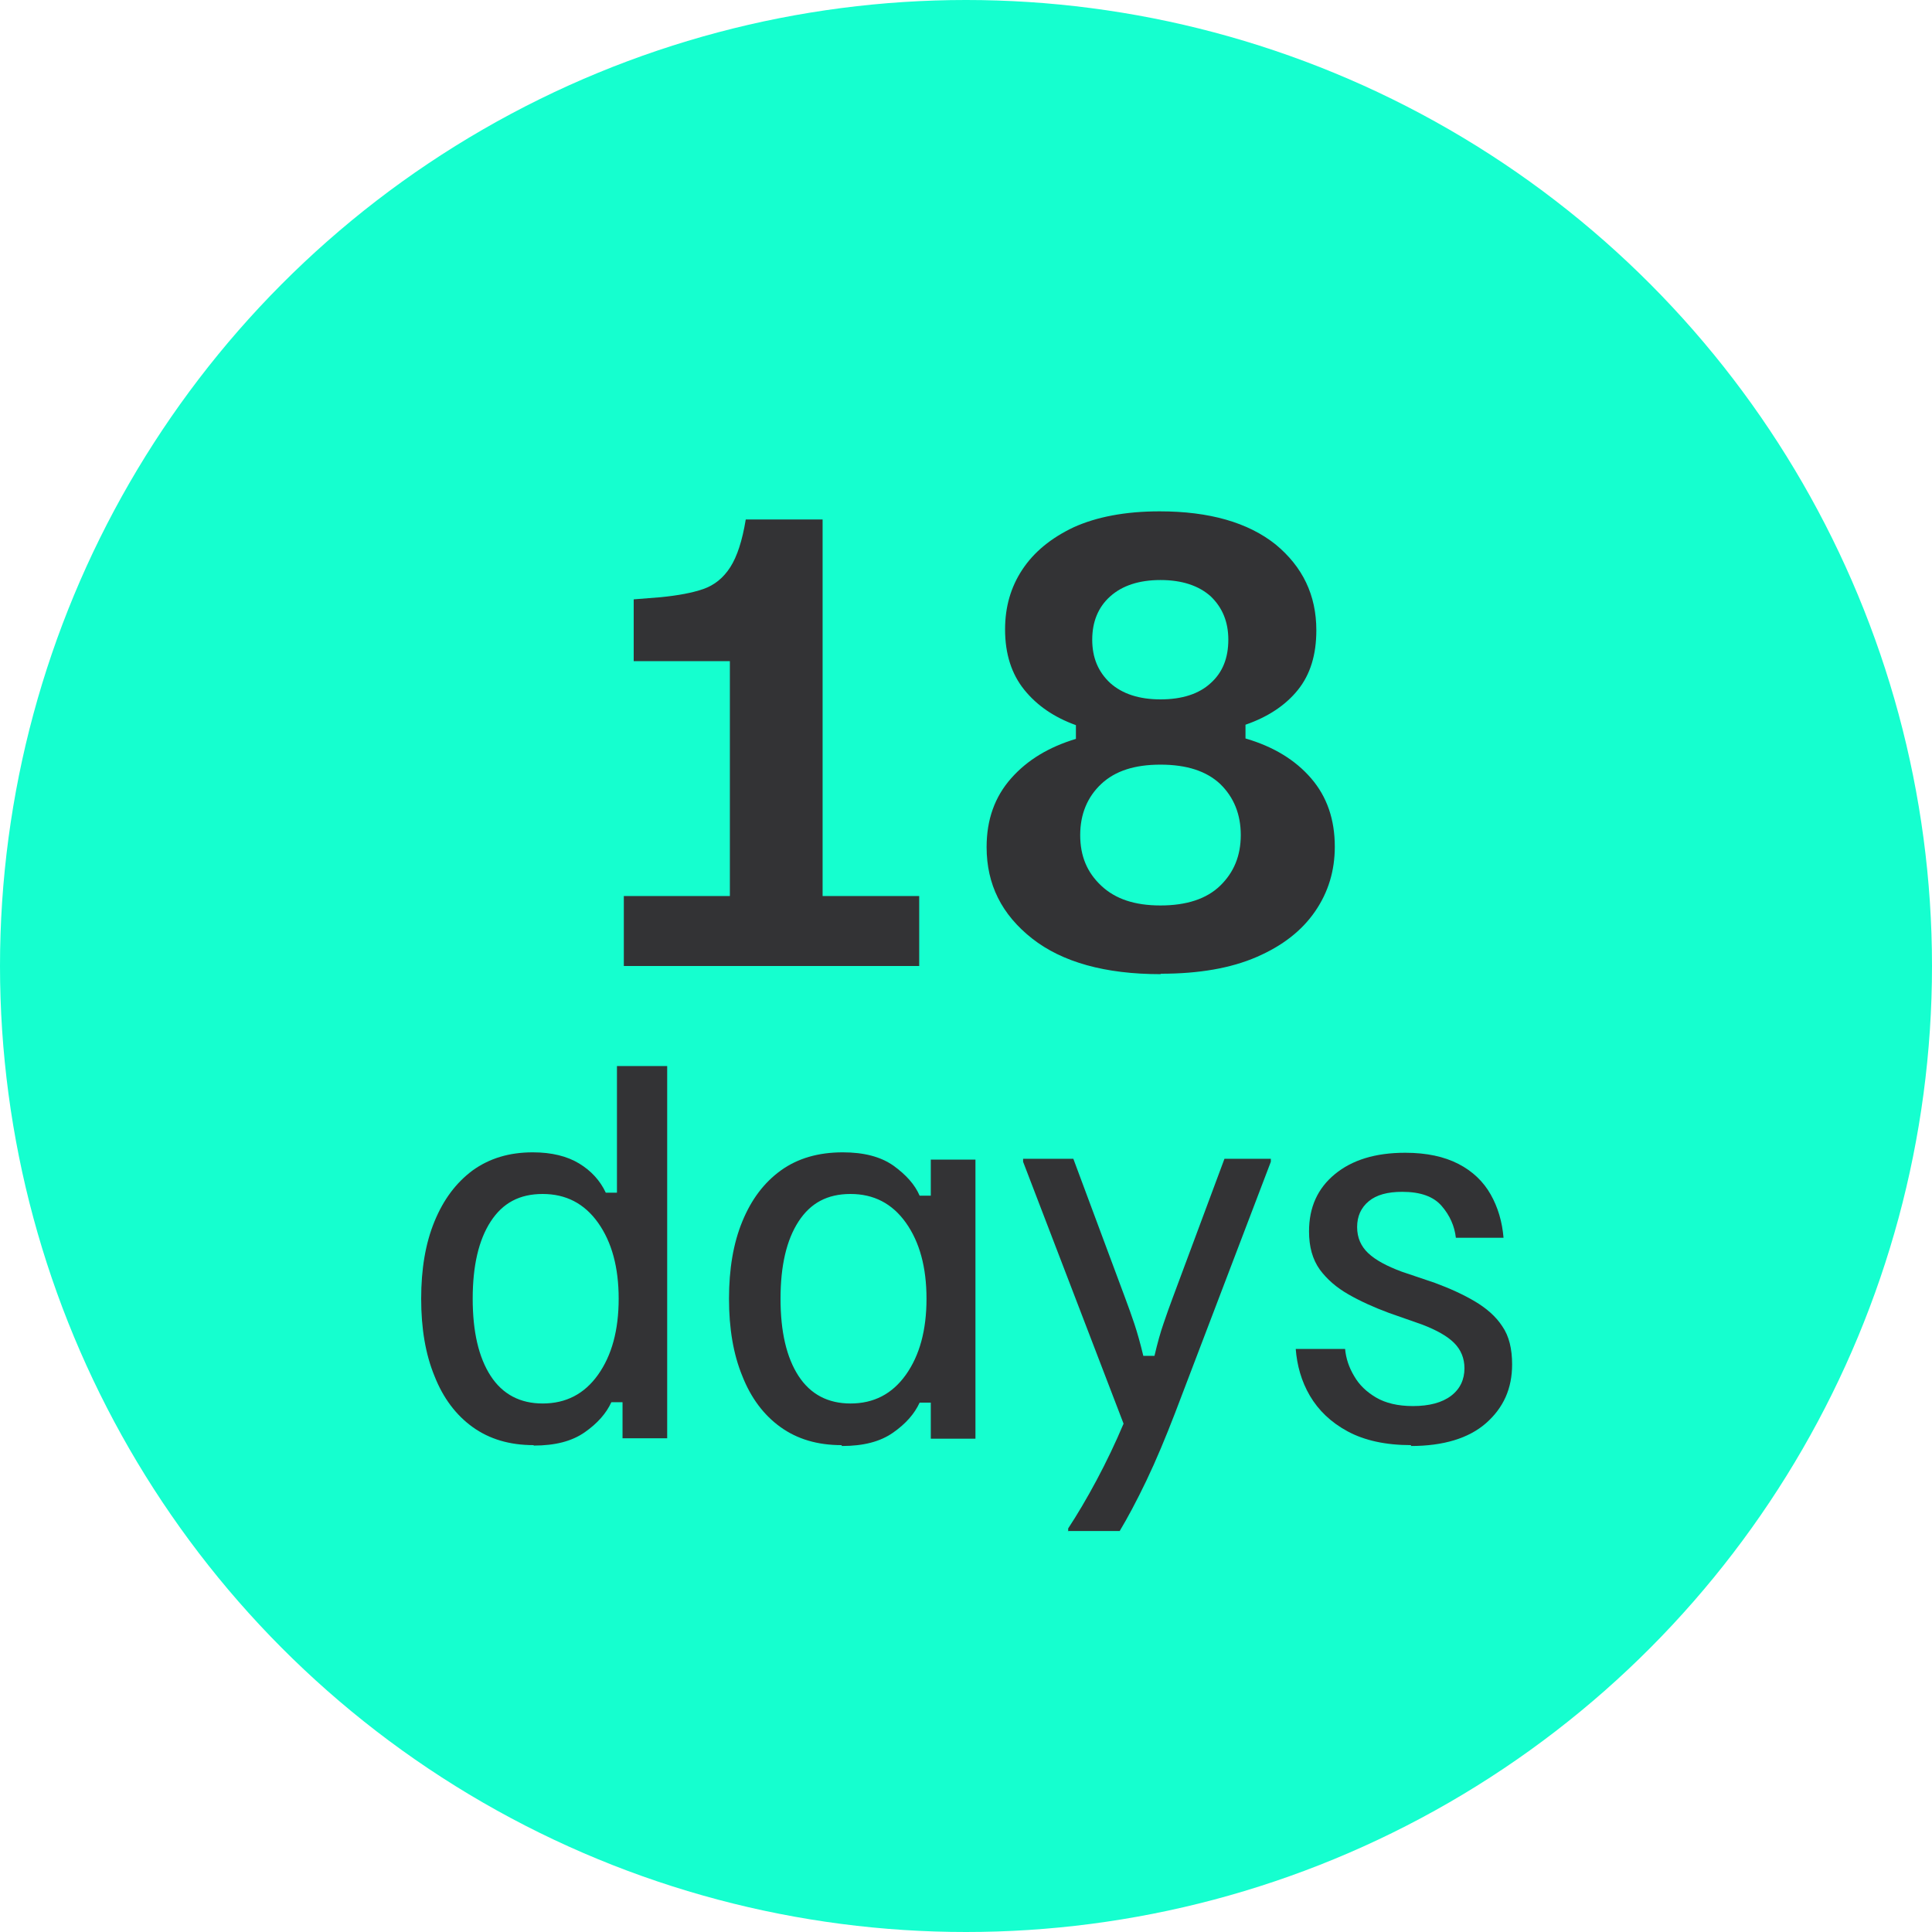 <?xml version="1.0" encoding="UTF-8"?>
<svg id="Layer_1" data-name="Layer 1" xmlns="http://www.w3.org/2000/svg" viewBox="0 0 45 45">
  <defs>
    <style>
      .cls-1 {
        fill: #333335;
      }

      .cls-2 {
        fill: #15ffcf;
      }
    </style>
  </defs>
  <circle class="cls-2" cx="22.5" cy="22.5" r="22.5"/>
  <g>
    <path class="cls-1" d="m14.53,22.5v-1.63h2.47v-5.47h-2.24v-1.44s.63-.05.63-.05c.4-.04.73-.1.99-.19.26-.09.47-.26.63-.51.16-.25.28-.62.36-1.11h1.79v8.77h2.25v1.63h-6.88Z"/>
    <path class="cls-1" d="m27.03,22.69c-1.29,0-2.29-.28-2.99-.83-.71-.56-1.06-1.26-1.06-2.13,0-.64.19-1.17.57-1.6.38-.43.88-.73,1.51-.92v-.32c-.5-.18-.9-.45-1.2-.82-.3-.37-.45-.84-.45-1.41,0-.52.13-.98.4-1.39s.67-.74,1.2-.99c.53-.24,1.2-.37,2-.37,1.16,0,2.06.26,2.7.77.63.52.95,1.18.95,2,0,.57-.14,1.03-.43,1.39-.29.36-.7.63-1.22.81v.32c.65.19,1.16.5,1.53.93.37.43.55.96.55,1.59,0,.56-.15,1.06-.46,1.51s-.76.8-1.36,1.06c-.6.26-1.34.39-2.23.39Zm0-1.6c.6,0,1.07-.15,1.39-.46s.48-.7.48-1.18-.16-.88-.48-1.19c-.32-.3-.78-.45-1.39-.45s-1.06.15-1.38.45c-.32.3-.49.7-.49,1.19s.16.87.49,1.18.78.46,1.38.46Zm0-4.8c.51,0,.9-.13,1.17-.38.28-.25.41-.59.41-1.01s-.14-.75-.41-1.01c-.28-.25-.67-.38-1.17-.38s-.89.13-1.17.38c-.28.25-.42.59-.42,1.01s.14.75.42,1.01c.28.25.67.38,1.17.38Z"/>
    <path class="cls-1" d="m12.43,33.66c-.56,0-1.03-.14-1.42-.42-.39-.28-.69-.68-.89-1.19-.21-.51-.31-1.11-.31-1.8s.1-1.29.31-1.8c.21-.51.5-.9.89-1.19.39-.28.85-.42,1.4-.42.44,0,.8.09,1.08.26.28.17.49.4.62.68h.26v-2.95h1.17v8.67h-1.04v-.84h-.26c-.12.26-.32.49-.62.7-.3.21-.69.31-1.19.31Zm.21-.97c.54,0,.97-.22,1.29-.67.32-.45.48-1.04.48-1.77s-.16-1.32-.48-1.77c-.32-.45-.75-.67-1.29-.67s-.93.21-1.21.64c-.28.43-.42,1.03-.42,1.8s.14,1.37.42,1.8c.28.43.69.64,1.21.64Z"/>
    <path class="cls-1" d="m19.6,33.66c-.56,0-1.03-.14-1.42-.42-.39-.28-.69-.68-.89-1.19-.21-.51-.31-1.11-.31-1.8s.1-1.29.31-1.8c.21-.51.5-.9.9-1.19.39-.28.87-.42,1.44-.42.49,0,.88.1,1.18.31.29.21.5.44.61.7h.26v-.84h1.04v6.5h-1.04v-.84h-.26c-.12.26-.32.49-.62.7-.3.21-.69.31-1.19.31Zm.21-.97c.54,0,.97-.22,1.29-.67.32-.45.48-1.04.48-1.77s-.16-1.32-.48-1.77c-.32-.45-.75-.67-1.29-.67s-.93.21-1.21.64c-.28.43-.42,1.03-.42,1.8s.14,1.37.42,1.8c.28.43.69.64,1.21.64Z"/>
    <path class="cls-1" d="m24.88,35.67v-.07c.21-.32.43-.69.66-1.12.23-.43.44-.87.63-1.32l-2.34-6.1v-.07h1.17l1.21,3.25c.07.19.14.38.21.59.07.21.14.46.21.75h.26c.07-.3.14-.55.21-.75.07-.21.14-.4.21-.59l1.21-3.25h1.08v.07l-2.23,5.85c-.22.57-.44,1.1-.67,1.58-.23.48-.44.87-.62,1.17h-1.21Z"/>
    <path class="cls-1" d="m32.87,33.66c-.6,0-1.09-.11-1.48-.32-.39-.21-.68-.49-.88-.83s-.3-.71-.33-1.09h1.15c.02.22.09.43.21.63.12.21.29.37.51.5s.51.2.86.2c.38,0,.68-.08.89-.24.21-.16.31-.38.31-.64,0-.23-.08-.43-.24-.59s-.41-.3-.75-.43l-.77-.27c-.35-.13-.66-.27-.94-.43s-.5-.35-.67-.58c-.17-.24-.25-.53-.25-.89,0-.56.2-1,.6-1.33s.94-.5,1.64-.5c.5,0,.91.09,1.24.26.33.17.58.41.75.71.17.3.27.64.3,1.01h-1.11c-.03-.27-.14-.52-.33-.74-.19-.22-.49-.33-.92-.33-.34,0-.6.07-.78.22s-.27.35-.27.6.09.45.26.61c.17.16.43.3.78.43l.77.26c.35.13.66.27.93.43s.49.35.64.58c.16.23.23.53.23.89,0,.56-.2,1.01-.61,1.37-.4.35-.99.53-1.75.53Z"/>
  </g>
</svg>